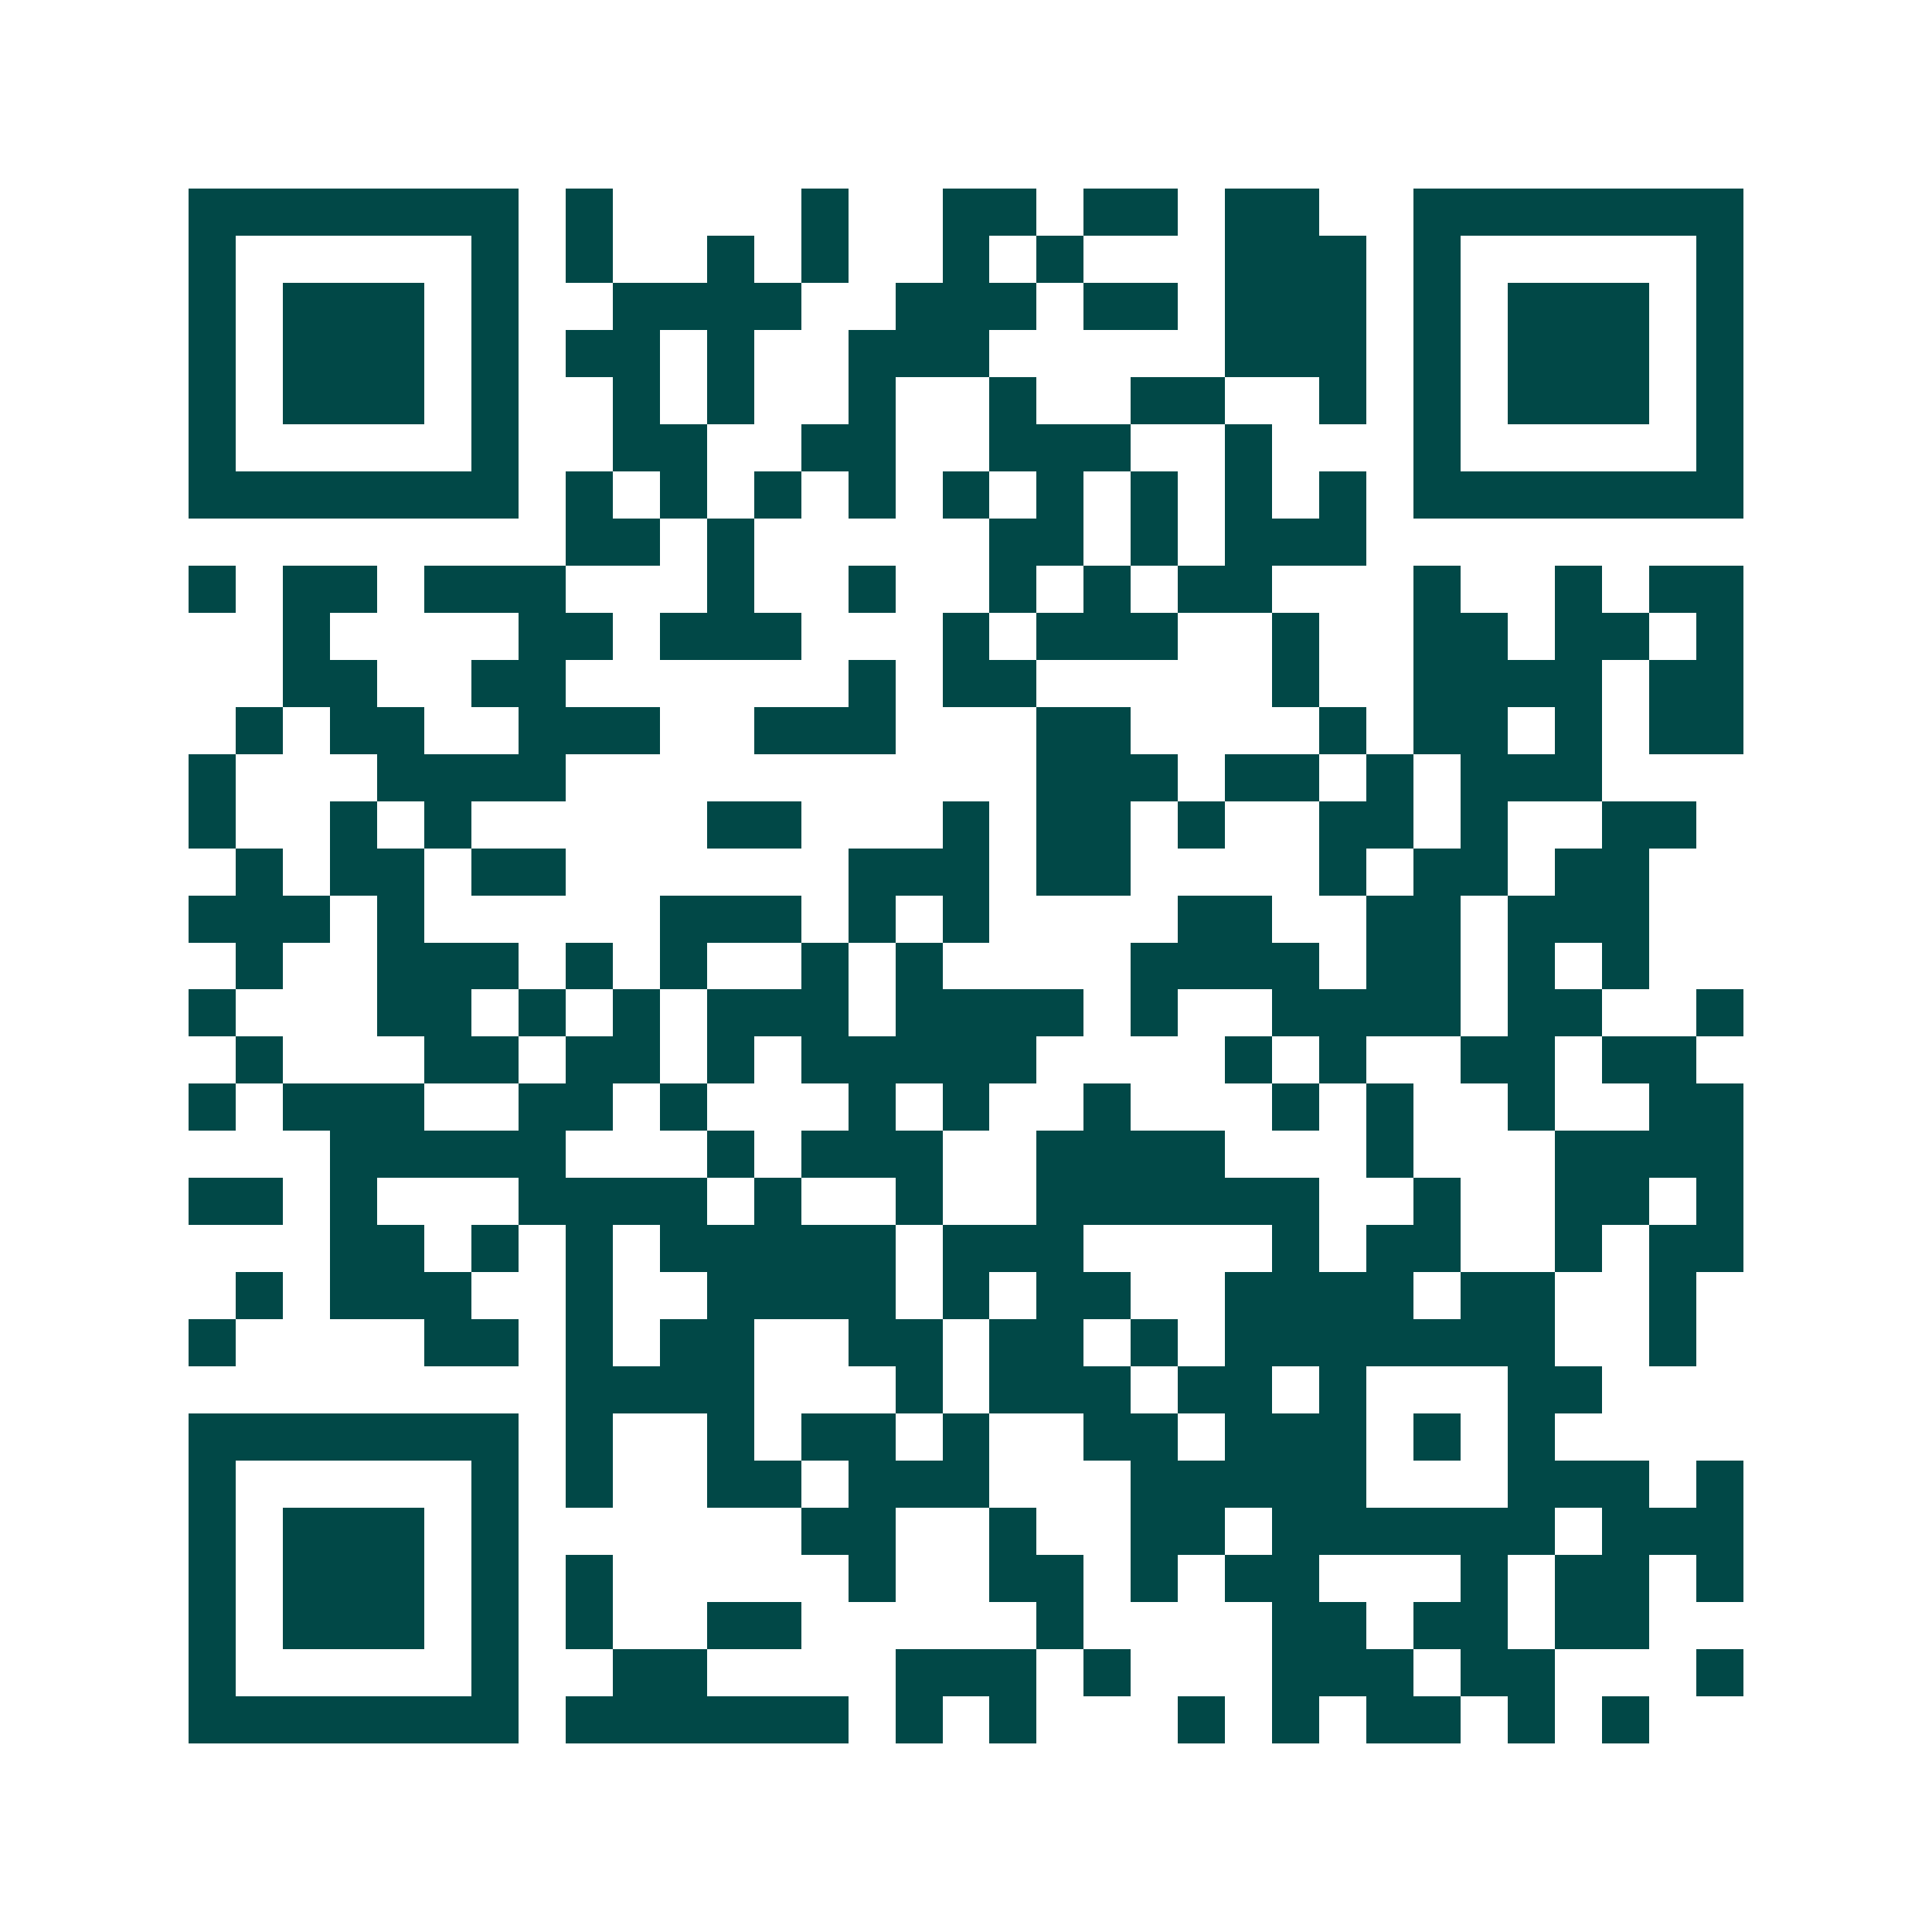 <svg xmlns="http://www.w3.org/2000/svg" width="200" height="200" viewBox="0 0 41 41" shape-rendering="crispEdges"><path fill="#ffffff" d="M0 0h41v41H0z"/><path stroke="#014847" d="M4 4.5h7m1 0h1m4 0h1m2 0h2m1 0h2m1 0h2m2 0h7M4 5.5h1m5 0h1m1 0h1m2 0h1m1 0h1m2 0h1m1 0h1m3 0h3m1 0h1m5 0h1M4 6.5h1m1 0h3m1 0h1m2 0h4m2 0h3m1 0h2m1 0h3m1 0h1m1 0h3m1 0h1M4 7.5h1m1 0h3m1 0h1m1 0h2m1 0h1m2 0h3m5 0h3m1 0h1m1 0h3m1 0h1M4 8.5h1m1 0h3m1 0h1m2 0h1m1 0h1m2 0h1m2 0h1m2 0h2m2 0h1m1 0h1m1 0h3m1 0h1M4 9.5h1m5 0h1m2 0h2m2 0h2m2 0h3m2 0h1m3 0h1m5 0h1M4 10.5h7m1 0h1m1 0h1m1 0h1m1 0h1m1 0h1m1 0h1m1 0h1m1 0h1m1 0h1m1 0h7M12 11.5h2m1 0h1m5 0h2m1 0h1m1 0h3M4 12.5h1m1 0h2m1 0h3m3 0h1m2 0h1m2 0h1m1 0h1m1 0h2m3 0h1m2 0h1m1 0h2M6 13.5h1m4 0h2m1 0h3m3 0h1m1 0h3m2 0h1m2 0h2m1 0h2m1 0h1M6 14.5h2m2 0h2m6 0h1m1 0h2m5 0h1m2 0h4m1 0h2M5 15.5h1m1 0h2m2 0h3m2 0h3m3 0h2m4 0h1m1 0h2m1 0h1m1 0h2M4 16.5h1m3 0h4m10 0h3m1 0h2m1 0h1m1 0h3M4 17.5h1m2 0h1m1 0h1m5 0h2m3 0h1m1 0h2m1 0h1m2 0h2m1 0h1m2 0h2M5 18.5h1m1 0h2m1 0h2m6 0h3m1 0h2m4 0h1m1 0h2m1 0h2M4 19.5h3m1 0h1m5 0h3m1 0h1m1 0h1m4 0h2m2 0h2m1 0h3M5 20.5h1m2 0h3m1 0h1m1 0h1m2 0h1m1 0h1m4 0h4m1 0h2m1 0h1m1 0h1M4 21.5h1m3 0h2m1 0h1m1 0h1m1 0h3m1 0h4m1 0h1m2 0h4m1 0h2m2 0h1M5 22.5h1m3 0h2m1 0h2m1 0h1m1 0h5m4 0h1m1 0h1m2 0h2m1 0h2M4 23.5h1m1 0h3m2 0h2m1 0h1m3 0h1m1 0h1m2 0h1m3 0h1m1 0h1m2 0h1m2 0h2M7 24.5h5m3 0h1m1 0h3m2 0h4m3 0h1m3 0h4M4 25.5h2m1 0h1m3 0h4m1 0h1m2 0h1m2 0h6m2 0h1m2 0h2m1 0h1M7 26.5h2m1 0h1m1 0h1m1 0h5m1 0h3m4 0h1m1 0h2m2 0h1m1 0h2M5 27.5h1m1 0h3m2 0h1m2 0h4m1 0h1m1 0h2m2 0h4m1 0h2m2 0h1M4 28.5h1m4 0h2m1 0h1m1 0h2m2 0h2m1 0h2m1 0h1m1 0h7m2 0h1M12 29.5h4m3 0h1m1 0h3m1 0h2m1 0h1m3 0h2M4 30.5h7m1 0h1m2 0h1m1 0h2m1 0h1m2 0h2m1 0h3m1 0h1m1 0h1M4 31.5h1m5 0h1m1 0h1m2 0h2m1 0h3m3 0h5m3 0h3m1 0h1M4 32.5h1m1 0h3m1 0h1m6 0h2m2 0h1m2 0h2m1 0h6m1 0h3M4 33.5h1m1 0h3m1 0h1m1 0h1m5 0h1m2 0h2m1 0h1m1 0h2m3 0h1m1 0h2m1 0h1M4 34.5h1m1 0h3m1 0h1m1 0h1m2 0h2m5 0h1m4 0h2m1 0h2m1 0h2M4 35.5h1m5 0h1m2 0h2m4 0h3m1 0h1m3 0h3m1 0h2m3 0h1M4 36.5h7m1 0h6m1 0h1m1 0h1m3 0h1m1 0h1m1 0h2m1 0h1m1 0h1"/></svg>
